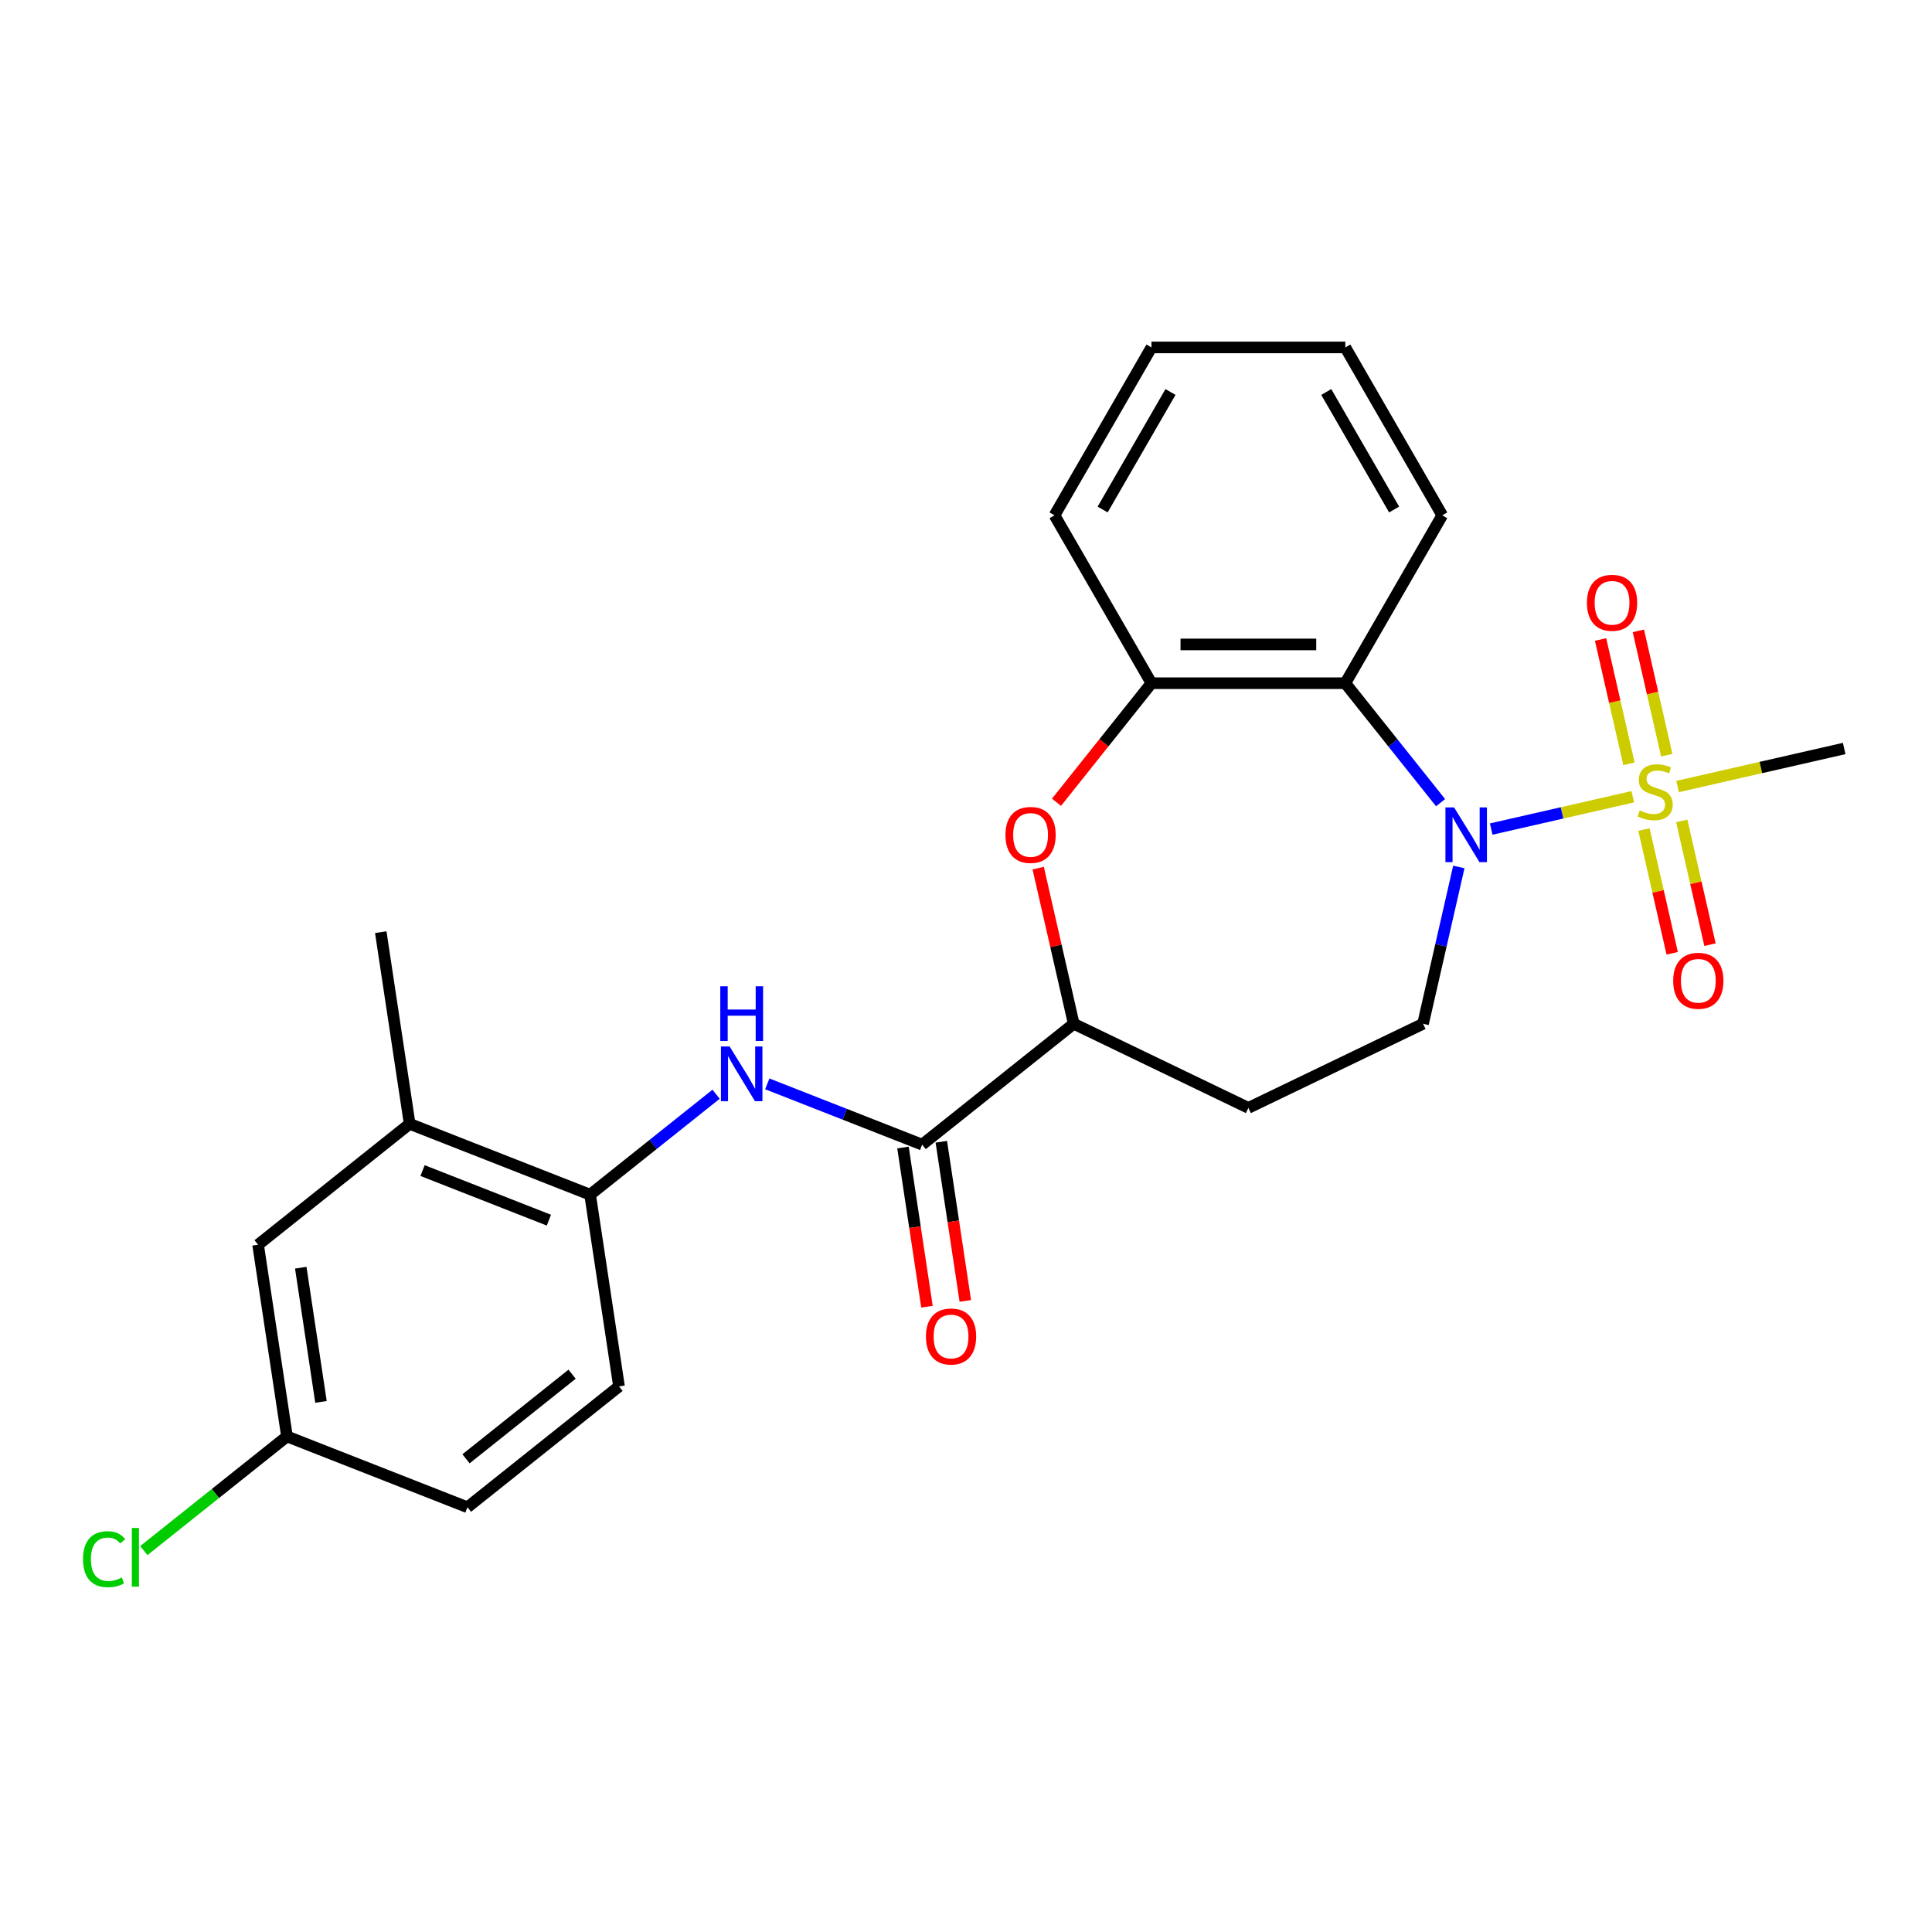 <?xml version='1.0' encoding='iso-8859-1'?>
<svg version='1.1' baseProfile='full'
              xmlns='http://www.w3.org/2000/svg'
                      xmlns:rdkit='http://www.rdkit.org/xml'
                      xmlns:xlink='http://www.w3.org/1999/xlink'
                  xml:space='preserve'
width='1000px' height='1000px' viewBox='0 0 1000 1000'>
<!-- END OF HEADER -->
<rect style='opacity:1.0;fill:#FFFFFF;stroke:none' width='1000' height='1000' x='0' y='0'> </rect>
<path class='bond-0' d='M 845.13,412.393 L 808.487,420.756' style='fill:none;fill-rule:evenodd;stroke:#CCCC00;stroke-width:6px;stroke-linecap:butt;stroke-linejoin:miter;stroke-opacity:1' />
<path class='bond-0' d='M 808.487,420.756 L 771.843,429.12' style='fill:none;fill-rule:evenodd;stroke:#0000FF;stroke-width:6px;stroke-linecap:butt;stroke-linejoin:miter;stroke-opacity:1' />
<path class='bond-9' d='M 862.706,390.886 L 855.362,358.708' style='fill:none;fill-rule:evenodd;stroke:#CCCC00;stroke-width:6px;stroke-linecap:butt;stroke-linejoin:miter;stroke-opacity:1' />
<path class='bond-9' d='M 855.362,358.708 L 848.017,326.53' style='fill:none;fill-rule:evenodd;stroke:#FF0000;stroke-width:6px;stroke-linecap:butt;stroke-linejoin:miter;stroke-opacity:1' />
<path class='bond-9' d='M 843.141,395.352 L 835.796,363.174' style='fill:none;fill-rule:evenodd;stroke:#CCCC00;stroke-width:6px;stroke-linecap:butt;stroke-linejoin:miter;stroke-opacity:1' />
<path class='bond-9' d='M 835.796,363.174 L 828.452,330.996' style='fill:none;fill-rule:evenodd;stroke:#FF0000;stroke-width:6px;stroke-linecap:butt;stroke-linejoin:miter;stroke-opacity:1' />
<path class='bond-10' d='M 850.905,429.369 L 858.215,461.397' style='fill:none;fill-rule:evenodd;stroke:#CCCC00;stroke-width:6px;stroke-linecap:butt;stroke-linejoin:miter;stroke-opacity:1' />
<path class='bond-10' d='M 858.215,461.397 L 865.525,493.425' style='fill:none;fill-rule:evenodd;stroke:#FF0000;stroke-width:6px;stroke-linecap:butt;stroke-linejoin:miter;stroke-opacity:1' />
<path class='bond-10' d='M 870.47,424.903 L 877.78,456.931' style='fill:none;fill-rule:evenodd;stroke:#CCCC00;stroke-width:6px;stroke-linecap:butt;stroke-linejoin:miter;stroke-opacity:1' />
<path class='bond-10' d='M 877.78,456.931 L 885.09,488.959' style='fill:none;fill-rule:evenodd;stroke:#FF0000;stroke-width:6px;stroke-linecap:butt;stroke-linejoin:miter;stroke-opacity:1' />
<path class='bond-16' d='M 868.307,407.103 L 911.426,397.261' style='fill:none;fill-rule:evenodd;stroke:#CCCC00;stroke-width:6px;stroke-linecap:butt;stroke-linejoin:miter;stroke-opacity:1' />
<path class='bond-16' d='M 911.426,397.261 L 954.545,387.419' style='fill:none;fill-rule:evenodd;stroke:#000000;stroke-width:6px;stroke-linecap:butt;stroke-linejoin:miter;stroke-opacity:1' />
<path class='bond-1' d='M 745.643,415.463 L 720.986,384.544' style='fill:none;fill-rule:evenodd;stroke:#0000FF;stroke-width:6px;stroke-linecap:butt;stroke-linejoin:miter;stroke-opacity:1' />
<path class='bond-1' d='M 720.986,384.544 L 696.329,353.625' style='fill:none;fill-rule:evenodd;stroke:#000000;stroke-width:6px;stroke-linecap:butt;stroke-linejoin:miter;stroke-opacity:1' />
<path class='bond-7' d='M 755.087,448.745 L 745.826,489.324' style='fill:none;fill-rule:evenodd;stroke:#0000FF;stroke-width:6px;stroke-linecap:butt;stroke-linejoin:miter;stroke-opacity:1' />
<path class='bond-7' d='M 745.826,489.324 L 736.564,529.903' style='fill:none;fill-rule:evenodd;stroke:#000000;stroke-width:6px;stroke-linecap:butt;stroke-linejoin:miter;stroke-opacity:1' />
<path class='bond-4' d='M 696.329,353.625 L 595.987,353.625' style='fill:none;fill-rule:evenodd;stroke:#000000;stroke-width:6px;stroke-linecap:butt;stroke-linejoin:miter;stroke-opacity:1' />
<path class='bond-4' d='M 681.278,333.556 L 611.038,333.556' style='fill:none;fill-rule:evenodd;stroke:#000000;stroke-width:6px;stroke-linecap:butt;stroke-linejoin:miter;stroke-opacity:1' />
<path class='bond-20' d='M 696.329,353.625 L 746.501,266.726' style='fill:none;fill-rule:evenodd;stroke:#000000;stroke-width:6px;stroke-linecap:butt;stroke-linejoin:miter;stroke-opacity:1' />
<path class='bond-2' d='M 546.845,415.247 L 571.416,384.436' style='fill:none;fill-rule:evenodd;stroke:#FF0000;stroke-width:6px;stroke-linecap:butt;stroke-linejoin:miter;stroke-opacity:1' />
<path class='bond-2' d='M 571.416,384.436 L 595.987,353.625' style='fill:none;fill-rule:evenodd;stroke:#000000;stroke-width:6px;stroke-linecap:butt;stroke-linejoin:miter;stroke-opacity:1' />
<path class='bond-25' d='M 537.366,449.345 L 546.559,489.624' style='fill:none;fill-rule:evenodd;stroke:#FF0000;stroke-width:6px;stroke-linecap:butt;stroke-linejoin:miter;stroke-opacity:1' />
<path class='bond-25' d='M 546.559,489.624 L 555.753,529.903' style='fill:none;fill-rule:evenodd;stroke:#000000;stroke-width:6px;stroke-linecap:butt;stroke-linejoin:miter;stroke-opacity:1' />
<path class='bond-3' d='M 477.302,592.465 L 555.753,529.903' style='fill:none;fill-rule:evenodd;stroke:#000000;stroke-width:6px;stroke-linecap:butt;stroke-linejoin:miter;stroke-opacity:1' />
<path class='bond-5' d='M 477.302,592.465 L 437.223,576.735' style='fill:none;fill-rule:evenodd;stroke:#000000;stroke-width:6px;stroke-linecap:butt;stroke-linejoin:miter;stroke-opacity:1' />
<path class='bond-5' d='M 437.223,576.735 L 397.144,561.006' style='fill:none;fill-rule:evenodd;stroke:#0000FF;stroke-width:6px;stroke-linecap:butt;stroke-linejoin:miter;stroke-opacity:1' />
<path class='bond-13' d='M 467.379,593.961 L 473.589,635.157' style='fill:none;fill-rule:evenodd;stroke:#000000;stroke-width:6px;stroke-linecap:butt;stroke-linejoin:miter;stroke-opacity:1' />
<path class='bond-13' d='M 473.589,635.157 L 479.798,676.354' style='fill:none;fill-rule:evenodd;stroke:#FF0000;stroke-width:6px;stroke-linecap:butt;stroke-linejoin:miter;stroke-opacity:1' />
<path class='bond-13' d='M 487.224,590.97 L 493.433,632.166' style='fill:none;fill-rule:evenodd;stroke:#000000;stroke-width:6px;stroke-linecap:butt;stroke-linejoin:miter;stroke-opacity:1' />
<path class='bond-13' d='M 493.433,632.166 L 499.643,673.363' style='fill:none;fill-rule:evenodd;stroke:#FF0000;stroke-width:6px;stroke-linecap:butt;stroke-linejoin:miter;stroke-opacity:1' />
<path class='bond-21' d='M 595.987,353.625 L 545.816,266.726' style='fill:none;fill-rule:evenodd;stroke:#000000;stroke-width:6px;stroke-linecap:butt;stroke-linejoin:miter;stroke-opacity:1' />
<path class='bond-8' d='M 370.647,566.371 L 338.046,592.37' style='fill:none;fill-rule:evenodd;stroke:#0000FF;stroke-width:6px;stroke-linecap:butt;stroke-linejoin:miter;stroke-opacity:1' />
<path class='bond-8' d='M 338.046,592.37 L 305.444,618.369' style='fill:none;fill-rule:evenodd;stroke:#000000;stroke-width:6px;stroke-linecap:butt;stroke-linejoin:miter;stroke-opacity:1' />
<path class='bond-6' d='M 555.753,529.903 L 646.158,573.44' style='fill:none;fill-rule:evenodd;stroke:#000000;stroke-width:6px;stroke-linecap:butt;stroke-linejoin:miter;stroke-opacity:1' />
<path class='bond-11' d='M 736.564,529.903 L 646.158,573.44' style='fill:none;fill-rule:evenodd;stroke:#000000;stroke-width:6px;stroke-linecap:butt;stroke-linejoin:miter;stroke-opacity:1' />
<path class='bond-12' d='M 305.444,618.369 L 212.038,581.709' style='fill:none;fill-rule:evenodd;stroke:#000000;stroke-width:6px;stroke-linecap:butt;stroke-linejoin:miter;stroke-opacity:1' />
<path class='bond-12' d='M 284.102,631.551 L 218.717,605.889' style='fill:none;fill-rule:evenodd;stroke:#000000;stroke-width:6px;stroke-linecap:butt;stroke-linejoin:miter;stroke-opacity:1' />
<path class='bond-15' d='M 305.444,618.369 L 320.4,717.59' style='fill:none;fill-rule:evenodd;stroke:#000000;stroke-width:6px;stroke-linecap:butt;stroke-linejoin:miter;stroke-opacity:1' />
<path class='bond-14' d='M 212.038,581.709 L 133.587,644.272' style='fill:none;fill-rule:evenodd;stroke:#000000;stroke-width:6px;stroke-linecap:butt;stroke-linejoin:miter;stroke-opacity:1' />
<path class='bond-22' d='M 212.038,581.709 L 197.083,482.488' style='fill:none;fill-rule:evenodd;stroke:#000000;stroke-width:6px;stroke-linecap:butt;stroke-linejoin:miter;stroke-opacity:1' />
<path class='bond-27' d='M 133.587,644.272 L 148.542,743.494' style='fill:none;fill-rule:evenodd;stroke:#000000;stroke-width:6px;stroke-linecap:butt;stroke-linejoin:miter;stroke-opacity:1' />
<path class='bond-27' d='M 155.675,656.164 L 166.143,725.619' style='fill:none;fill-rule:evenodd;stroke:#000000;stroke-width:6px;stroke-linecap:butt;stroke-linejoin:miter;stroke-opacity:1' />
<path class='bond-18' d='M 320.4,717.59 L 241.949,780.153' style='fill:none;fill-rule:evenodd;stroke:#000000;stroke-width:6px;stroke-linecap:butt;stroke-linejoin:miter;stroke-opacity:1' />
<path class='bond-18' d='M 296.119,711.285 L 241.204,755.078' style='fill:none;fill-rule:evenodd;stroke:#000000;stroke-width:6px;stroke-linecap:butt;stroke-linejoin:miter;stroke-opacity:1' />
<path class='bond-17' d='M 148.542,743.494 L 241.949,780.153' style='fill:none;fill-rule:evenodd;stroke:#000000;stroke-width:6px;stroke-linecap:butt;stroke-linejoin:miter;stroke-opacity:1' />
<path class='bond-19' d='M 148.542,743.494 L 111.491,773.041' style='fill:none;fill-rule:evenodd;stroke:#000000;stroke-width:6px;stroke-linecap:butt;stroke-linejoin:miter;stroke-opacity:1' />
<path class='bond-19' d='M 111.491,773.041 L 74.44,802.588' style='fill:none;fill-rule:evenodd;stroke:#00CC00;stroke-width:6px;stroke-linecap:butt;stroke-linejoin:miter;stroke-opacity:1' />
<path class='bond-23' d='M 746.501,266.726 L 696.329,179.827' style='fill:none;fill-rule:evenodd;stroke:#000000;stroke-width:6px;stroke-linecap:butt;stroke-linejoin:miter;stroke-opacity:1' />
<path class='bond-23' d='M 721.595,263.725 L 686.475,202.896' style='fill:none;fill-rule:evenodd;stroke:#000000;stroke-width:6px;stroke-linecap:butt;stroke-linejoin:miter;stroke-opacity:1' />
<path class='bond-26' d='M 545.816,266.726 L 595.987,179.827' style='fill:none;fill-rule:evenodd;stroke:#000000;stroke-width:6px;stroke-linecap:butt;stroke-linejoin:miter;stroke-opacity:1' />
<path class='bond-26' d='M 570.721,263.725 L 605.841,202.896' style='fill:none;fill-rule:evenodd;stroke:#000000;stroke-width:6px;stroke-linecap:butt;stroke-linejoin:miter;stroke-opacity:1' />
<path class='bond-24' d='M 696.329,179.827 L 595.987,179.827' style='fill:none;fill-rule:evenodd;stroke:#000000;stroke-width:6px;stroke-linecap:butt;stroke-linejoin:miter;stroke-opacity:1' />
<path  class='atom-0' d='M 848.719 419.468
Q 849.039 419.588, 850.359 420.148
Q 851.679 420.708, 853.119 421.068
Q 854.599 421.388, 856.039 421.388
Q 858.719 421.388, 860.279 420.108
Q 861.839 418.788, 861.839 416.508
Q 861.839 414.948, 861.039 413.988
Q 860.279 413.028, 859.079 412.508
Q 857.879 411.988, 855.879 411.388
Q 853.359 410.628, 851.839 409.908
Q 850.359 409.188, 849.279 407.668
Q 848.239 406.148, 848.239 403.588
Q 848.239 400.028, 850.639 397.828
Q 853.079 395.628, 857.879 395.628
Q 861.159 395.628, 864.879 397.188
L 863.959 400.268
Q 860.559 398.868, 857.999 398.868
Q 855.239 398.868, 853.719 400.028
Q 852.199 401.148, 852.239 403.108
Q 852.239 404.628, 852.999 405.548
Q 853.799 406.468, 854.919 406.988
Q 856.079 407.508, 857.999 408.108
Q 860.559 408.908, 862.079 409.708
Q 863.599 410.508, 864.679 412.148
Q 865.799 413.748, 865.799 416.508
Q 865.799 420.428, 863.159 422.548
Q 860.559 424.628, 856.199 424.628
Q 853.679 424.628, 851.759 424.068
Q 849.879 423.548, 847.639 422.628
L 848.719 419.468
' fill='#CCCC00'/>
<path  class='atom-1' d='M 752.632 417.916
L 761.912 432.916
Q 762.832 434.396, 764.312 437.076
Q 765.792 439.756, 765.872 439.916
L 765.872 417.916
L 769.632 417.916
L 769.632 446.236
L 765.752 446.236
L 755.792 429.836
Q 754.632 427.916, 753.392 425.716
Q 752.192 423.516, 751.832 422.836
L 751.832 446.236
L 748.152 446.236
L 748.152 417.916
L 752.632 417.916
' fill='#0000FF'/>
<path  class='atom-3' d='M 520.424 432.156
Q 520.424 425.356, 523.784 421.556
Q 527.144 417.756, 533.424 417.756
Q 539.704 417.756, 543.064 421.556
Q 546.424 425.356, 546.424 432.156
Q 546.424 439.036, 543.024 442.956
Q 539.624 446.836, 533.424 446.836
Q 527.184 446.836, 523.784 442.956
Q 520.424 439.076, 520.424 432.156
M 533.424 443.636
Q 537.744 443.636, 540.064 440.756
Q 542.424 437.836, 542.424 432.156
Q 542.424 426.596, 540.064 423.796
Q 537.744 420.956, 533.424 420.956
Q 529.104 420.956, 526.744 423.756
Q 524.424 426.556, 524.424 432.156
Q 524.424 437.876, 526.744 440.756
Q 529.104 443.636, 533.424 443.636
' fill='#FF0000'/>
<path  class='atom-6' d='M 377.635 541.646
L 386.915 556.646
Q 387.835 558.126, 389.315 560.806
Q 390.795 563.486, 390.875 563.646
L 390.875 541.646
L 394.635 541.646
L 394.635 569.966
L 390.755 569.966
L 380.795 553.566
Q 379.635 551.646, 378.395 549.446
Q 377.195 547.246, 376.835 546.566
L 376.835 569.966
L 373.155 569.966
L 373.155 541.646
L 377.635 541.646
' fill='#0000FF'/>
<path  class='atom-6' d='M 372.815 510.494
L 376.655 510.494
L 376.655 522.534
L 391.135 522.534
L 391.135 510.494
L 394.975 510.494
L 394.975 538.814
L 391.135 538.814
L 391.135 525.734
L 376.655 525.734
L 376.655 538.814
L 372.815 538.814
L 372.815 510.494
' fill='#0000FF'/>
<path  class='atom-10' d='M 821.39 312.001
Q 821.39 305.201, 824.75 301.401
Q 828.11 297.601, 834.39 297.601
Q 840.67 297.601, 844.03 301.401
Q 847.39 305.201, 847.39 312.001
Q 847.39 318.881, 843.99 322.801
Q 840.59 326.681, 834.39 326.681
Q 828.15 326.681, 824.75 322.801
Q 821.39 318.921, 821.39 312.001
M 834.39 323.481
Q 838.71 323.481, 841.03 320.601
Q 843.39 317.681, 843.39 312.001
Q 843.39 306.441, 841.03 303.641
Q 838.71 300.801, 834.39 300.801
Q 830.07 300.801, 827.71 303.601
Q 825.39 306.401, 825.39 312.001
Q 825.39 317.721, 827.71 320.601
Q 830.07 323.481, 834.39 323.481
' fill='#FF0000'/>
<path  class='atom-11' d='M 866.047 507.654
Q 866.047 500.854, 869.407 497.054
Q 872.767 493.254, 879.047 493.254
Q 885.327 493.254, 888.687 497.054
Q 892.047 500.854, 892.047 507.654
Q 892.047 514.534, 888.647 518.454
Q 885.247 522.334, 879.047 522.334
Q 872.807 522.334, 869.407 518.454
Q 866.047 514.574, 866.047 507.654
M 879.047 519.134
Q 883.367 519.134, 885.687 516.254
Q 888.047 513.334, 888.047 507.654
Q 888.047 502.094, 885.687 499.294
Q 883.367 496.454, 879.047 496.454
Q 874.727 496.454, 872.367 499.254
Q 870.047 502.054, 870.047 507.654
Q 870.047 513.374, 872.367 516.254
Q 874.727 519.134, 879.047 519.134
' fill='#FF0000'/>
<path  class='atom-14' d='M 479.257 691.767
Q 479.257 684.967, 482.617 681.167
Q 485.977 677.367, 492.257 677.367
Q 498.537 677.367, 501.897 681.167
Q 505.257 684.967, 505.257 691.767
Q 505.257 698.647, 501.857 702.567
Q 498.457 706.447, 492.257 706.447
Q 486.017 706.447, 482.617 702.567
Q 479.257 698.687, 479.257 691.767
M 492.257 703.247
Q 496.577 703.247, 498.897 700.367
Q 501.257 697.447, 501.257 691.767
Q 501.257 686.207, 498.897 683.407
Q 496.577 680.567, 492.257 680.567
Q 487.937 680.567, 485.577 683.367
Q 483.257 686.167, 483.257 691.767
Q 483.257 697.487, 485.577 700.367
Q 487.937 703.247, 492.257 703.247
' fill='#FF0000'/>
<path  class='atom-20' d='M 42.971 807.036
Q 42.971 799.996, 46.251 796.316
Q 49.571 792.596, 55.851 792.596
Q 61.691 792.596, 64.811 796.716
L 62.171 798.876
Q 59.891 795.876, 55.851 795.876
Q 51.571 795.876, 49.291 798.756
Q 47.051 801.596, 47.051 807.036
Q 47.051 812.636, 49.371 815.516
Q 51.731 818.396, 56.291 818.396
Q 59.411 818.396, 63.051 816.516
L 64.171 819.516
Q 62.691 820.476, 60.451 821.036
Q 58.211 821.596, 55.731 821.596
Q 49.571 821.596, 46.251 817.836
Q 42.971 814.076, 42.971 807.036
' fill='#00CC00'/>
<path  class='atom-20' d='M 68.251 790.876
L 71.931 790.876
L 71.931 821.236
L 68.251 821.236
L 68.251 790.876
' fill='#00CC00'/>
</svg>
